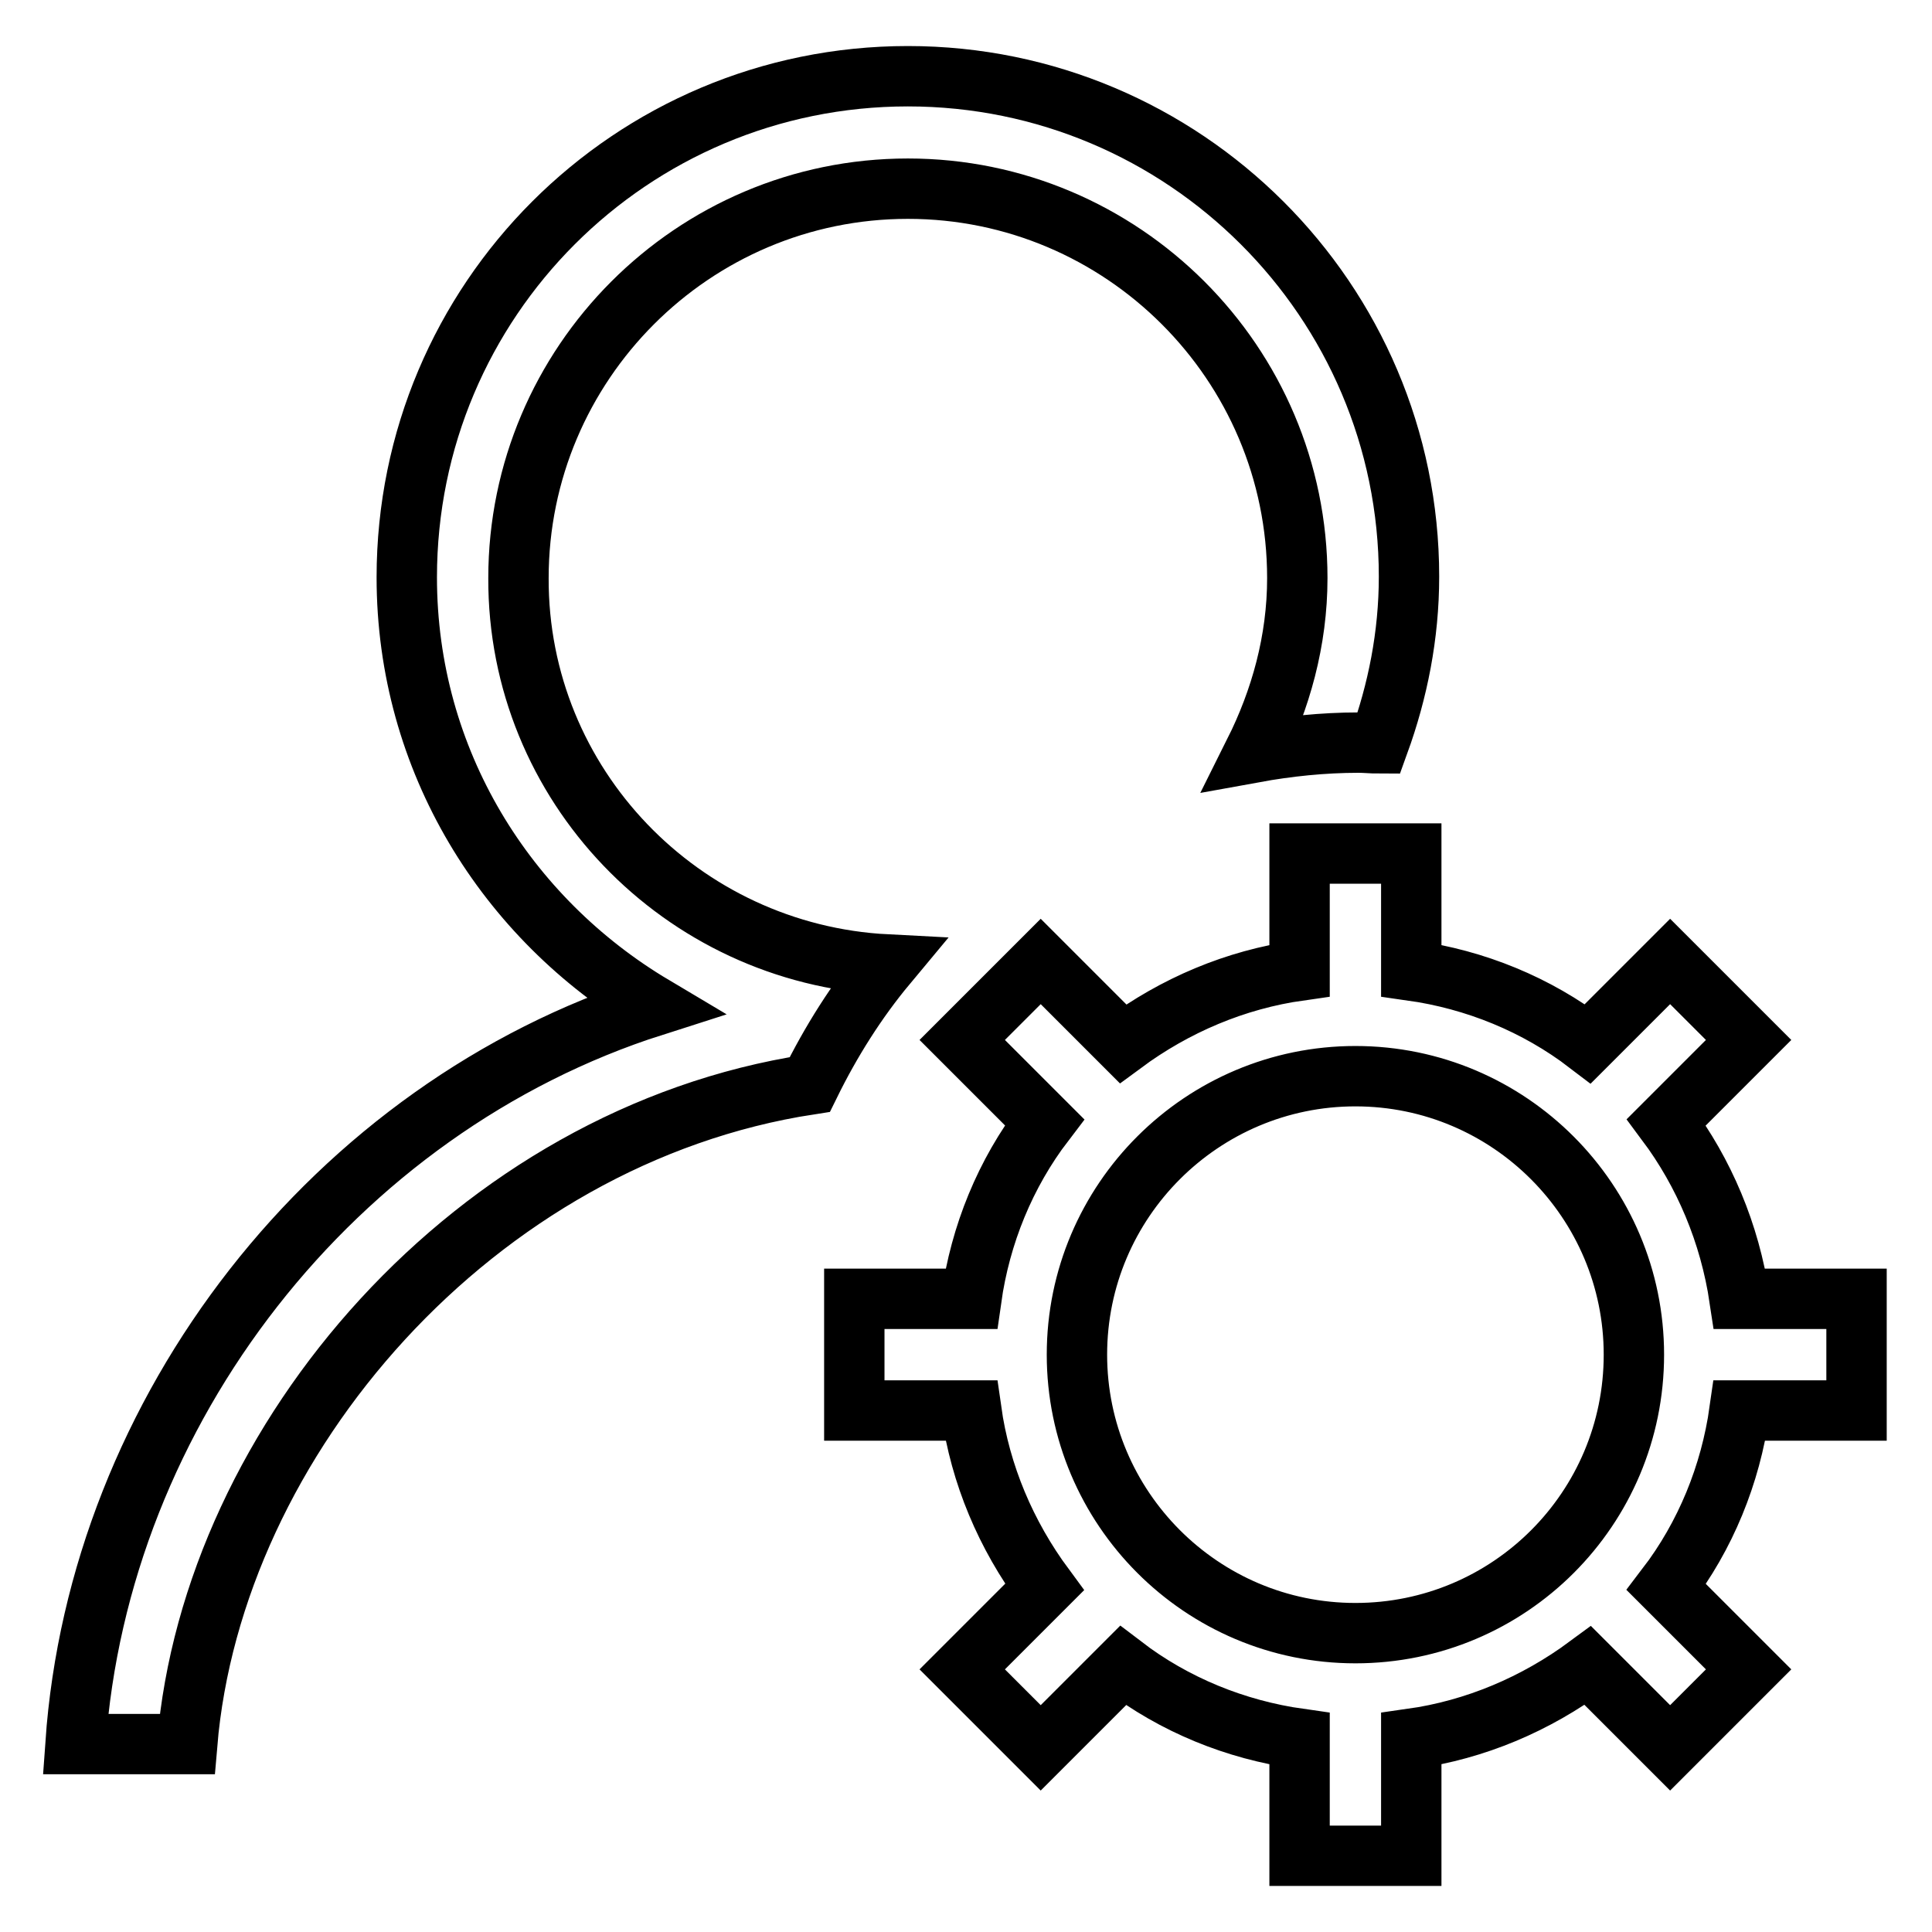 <?xml version="1.0" encoding="utf-8"?>
<!-- Svg Vector Icons : http://www.onlinewebfonts.com/icon -->
<!DOCTYPE svg PUBLIC "-//W3C//DTD SVG 1.1//EN" "http://www.w3.org/Graphics/SVG/1.1/DTD/svg11.dtd">
<svg version="1.1" xmlns="http://www.w3.org/2000/svg" xmlns:xlink="http://www.w3.org/1999/xlink" x="0px" y="0px" viewBox="0 0 256 256" enable-background="new 0 0 256 256" xml:space="preserve">
<g> <path stroke-width="8" fill-opacity="0" stroke="#000000"  d="M117.5,127.8c-4,4.8-7.4,10.2-10.2,15.9c-44.3,6.8-79.1,47-82.5,87.4H10c3.1-44.3,34.3-84.3,76.6-97.8 c-19.5-11.6-32.7-32.5-32.7-56.8c0-36.7,29.7-66.4,66.4-66.4c36.6,0,66.4,29.7,66.4,66.3c0,0,0,0,0,0c0,7.8-1.5,15.2-4,22.1 c-0.9,0-1.8-0.1-2.7-0.1c-4.7,0-9.4,0.5-13.8,1.3c3.5-7,5.7-14.8,5.7-23.1c0-28.5-23.2-51.6-51.6-51.6c-28.5,0-51.6,23.2-51.6,51.6 C68.6,104,90.3,126.4,117.5,127.8z M230.5,186.9c-1.2,8.5-4.5,16.6-9.7,23.4l10.9,10.9l-10.4,10.4l-10.9-10.9 c-6.9,5.1-14.9,8.5-23.4,9.7v15.5h-14.8v-15.5c-8.5-1.2-16.6-4.5-23.4-9.7l-10.9,10.9l-10.4-10.4l10.9-10.9 c-5.1-6.9-8.5-14.9-9.7-23.4h-15.5v-14.8h15.5c1.2-8.5,4.5-16.6,9.7-23.4l-10.9-10.9l10.4-10.4l10.9,10.9 c6.9-5.1,14.9-8.5,23.4-9.7v-15.5H187v15.5c8.5,1.2,16.6,4.5,23.4,9.7l10.9-10.9l10.4,10.4l-10.9,10.9c5,6.7,8.4,14.7,9.7,23.4H246 v14.8H230.5z M179.6,142.6c-20.3,0-36.9,16.5-36.9,36.9c0,20.3,16.5,36.9,36.9,36.9s36.9-16.5,36.9-36.9 C216.5,159.2,200,142.6,179.6,142.6z"/></g>
</svg>